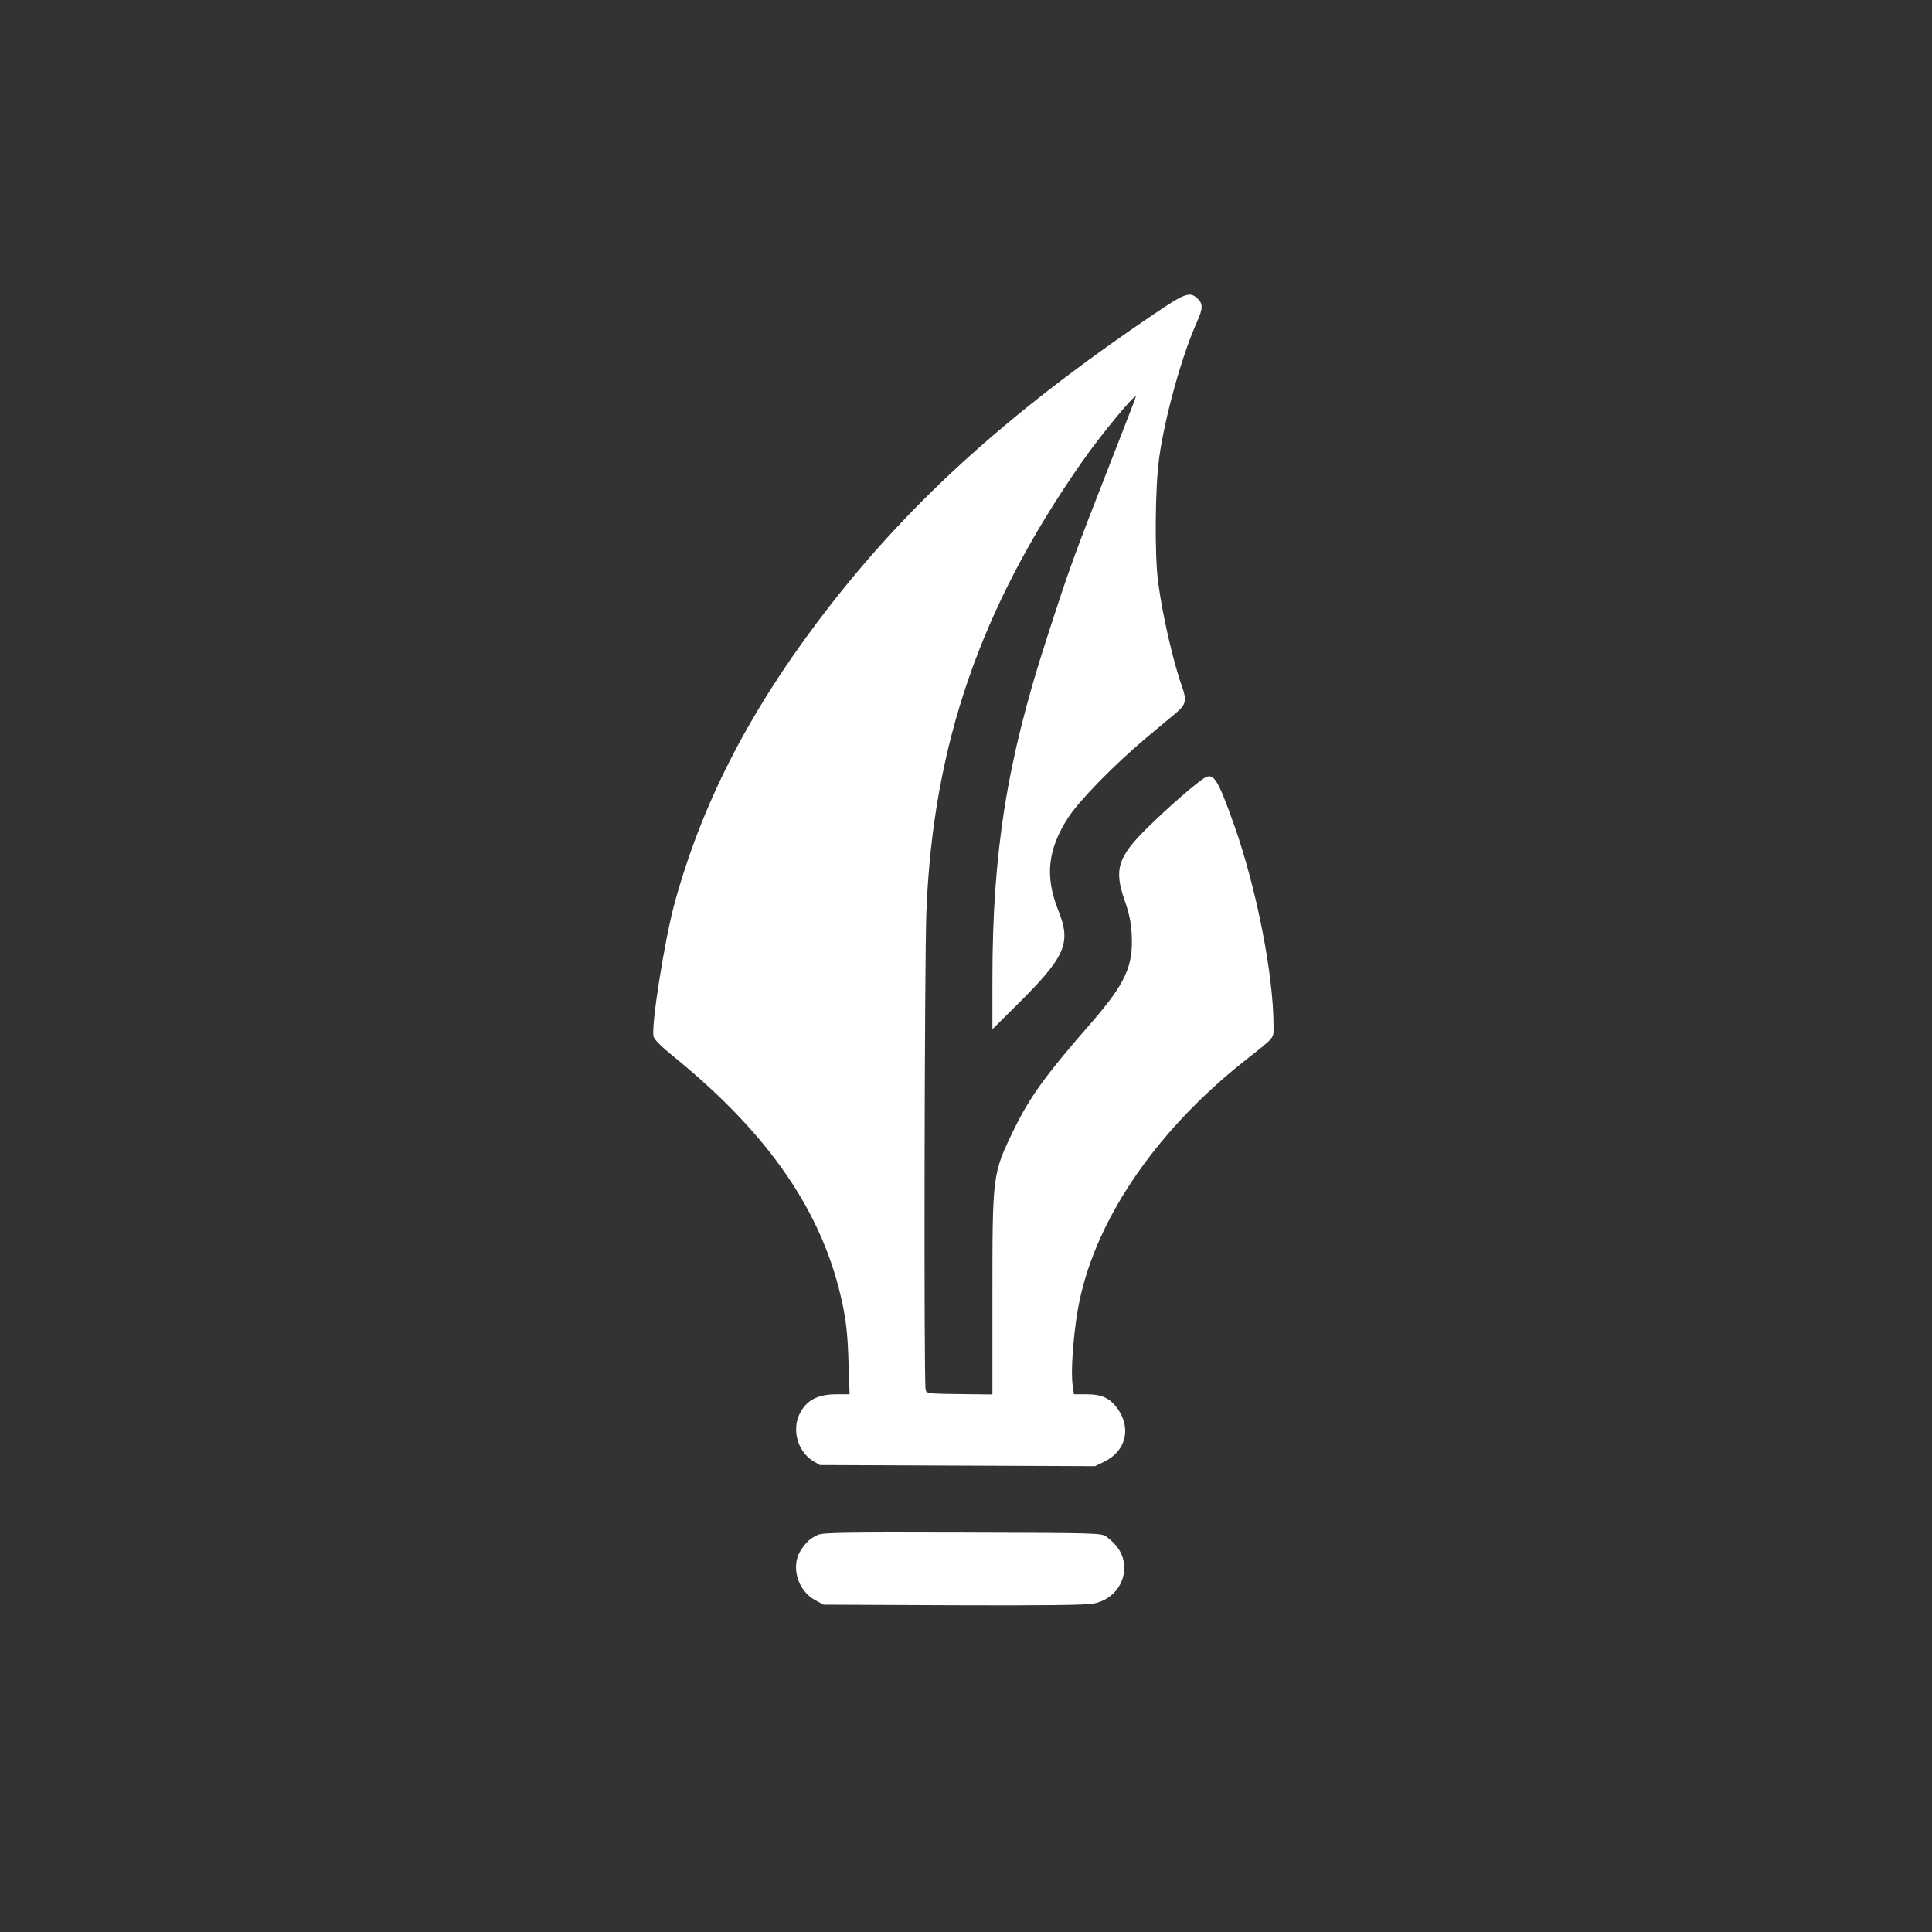 <?xml version="1.0" standalone="no"?>
<!DOCTYPE svg PUBLIC "-//W3C//DTD SVG 20010904//EN"
 "http://www.w3.org/TR/2001/REC-SVG-20010904/DTD/svg10.dtd">
<svg version="1.0" xmlns="http://www.w3.org/2000/svg"
 width="1024pt" height="1024pt" viewBox="0 0 1024 1024"
 preserveAspectRatio="xMidYMid meet">

<rect x="0" y="0" width="1024" height="1024" fill="#333333" stroke="none"/>

<g transform="translate(0,1024) scale(0.1,-0.1)"
fill="#ffffff" stroke="none">
<path d="M6113 8573 c-792 -536 -1326 -1025 -1779 -1628 -374 -497 -615 -971
-758 -1490 -53 -194 -126 -654 -112 -709 4 -16 43 -55 104 -104 512 -416 797
-833 898 -1316 19 -91 27 -165 31 -298 l6 -178 -67 0 c-102 0 -160 -30 -197
-102 -43 -85 -12 -200 68 -250 l38 -23 729 -3 730 -3 51 25 c112 55 142 175
69 279 -41 57 -84 77 -165 77 l-67 0 -7 51 c-10 68 3 249 26 388 77 460 403
947 889 1331 162 128 150 114 150 183 0 270 -90 727 -208 1062 -86 242 -108
278 -154 254 -39 -21 -197 -158 -304 -264 -160 -157 -180 -222 -124 -385 24
-67 35 -119 38 -179 10 -171 -32 -262 -214 -472 -245 -280 -329 -398 -414
-574 -109 -225 -110 -233 -110 -866 l0 -530 -174 2 c-167 2 -175 3 -180 23
-10 35 -6 2275 4 2531 34 883 285 1612 820 2380 102 147 290 375 290 352 0 -3
-50 -133 -111 -289 -227 -580 -237 -608 -363 -998 -209 -645 -286 -1127 -286
-1805 l0 -260 131 130 c258 256 288 326 218 500 -72 180 -56 324 53 492 58 90
247 283 413 422 61 51 131 110 158 132 53 45 58 66 32 140 -46 128 -103 376
-126 549 -20 144 -17 507 5 664 30 217 121 544 200 719 32 71 33 97 3 125 -41
38 -66 29 -234 -85z"/>
<path d="M4335 2105 c-42 -20 -58 -34 -89 -79 -57 -85 -20 -217 76 -268 l43
-23 690 -3 c479 -2 706 1 743 9 101 21 168 107 160 205 -5 57 -35 106 -92 148
-27 21 -37 21 -764 23 -619 2 -742 0 -767 -12z"/>
</g>
</svg>
